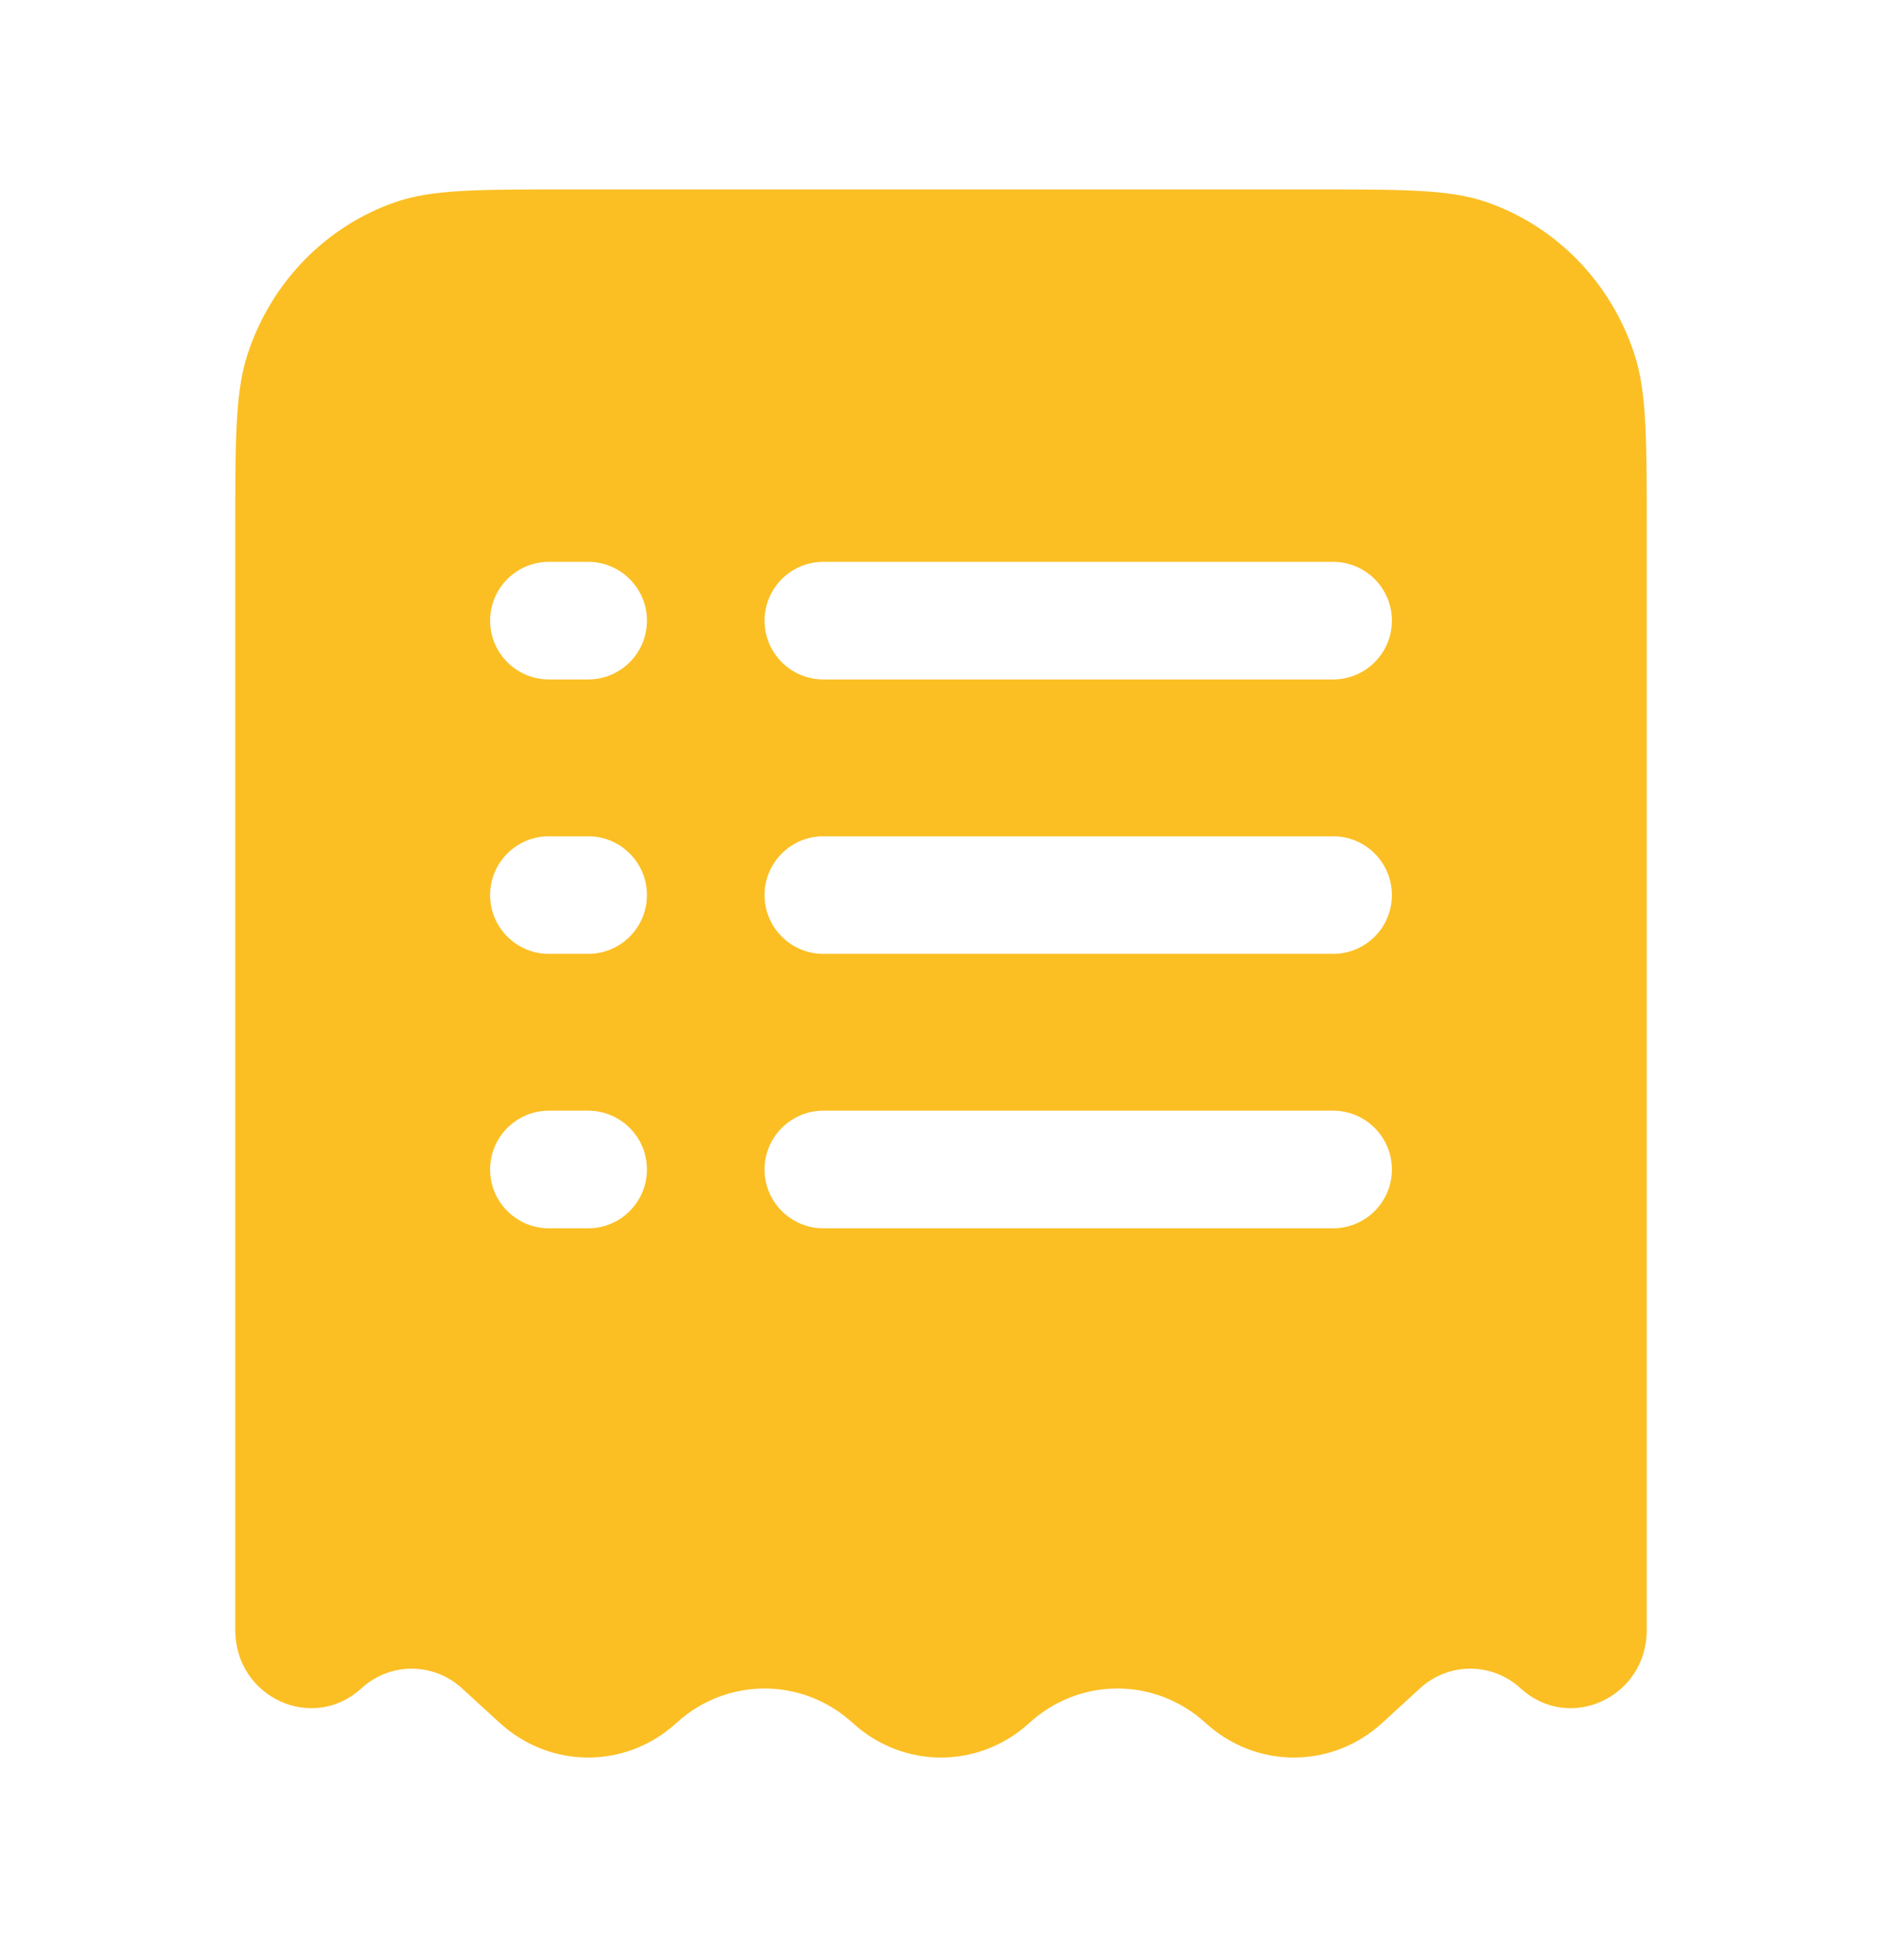 <svg xmlns="http://www.w3.org/2000/svg" width="24" height="25" viewBox="0 0 24 25" fill="none">
<path fill-rule="evenodd" clip-rule="evenodd" d="M7.245 2.416H16.755C17.914 2.416 18.493 2.416 18.961 2.579C19.847 2.887 20.543 3.603 20.842 4.515C21 4.997 21 5.593 21 6.786V20.79C21 21.648 20.015 22.104 19.392 21.534C19.026 21.199 18.474 21.199 18.108 21.534L17.625 21.976C16.983 22.563 16.017 22.563 15.375 21.976C14.733 21.389 13.767 21.389 13.125 21.976C12.483 22.563 11.517 22.563 10.875 21.976C10.233 21.389 9.267 21.389 8.625 21.976C7.983 22.563 7.017 22.563 6.375 21.976L5.892 21.534C5.526 21.199 4.974 21.199 4.608 21.534C3.985 22.104 3 21.648 3 20.79V6.786C3 5.593 3 4.997 3.158 4.515C3.457 3.603 4.153 2.887 5.039 2.579C5.507 2.416 6.086 2.416 7.245 2.416ZM7 7.166C6.586 7.166 6.25 7.502 6.25 7.916C6.25 8.33 6.586 8.666 7 8.666H7.5C7.914 8.666 8.25 8.33 8.25 7.916C8.25 7.502 7.914 7.166 7.5 7.166H7ZM10.5 7.166C10.086 7.166 9.75 7.502 9.75 7.916C9.75 8.33 10.086 8.666 10.5 8.666H17C17.414 8.666 17.75 8.33 17.75 7.916C17.75 7.502 17.414 7.166 17 7.166H10.5ZM7 10.666C6.586 10.666 6.25 11.002 6.25 11.416C6.25 11.83 6.586 12.166 7 12.166H7.5C7.914 12.166 8.25 11.83 8.25 11.416C8.25 11.002 7.914 10.666 7.5 10.666H7ZM10.5 10.666C10.086 10.666 9.75 11.002 9.75 11.416C9.75 11.83 10.086 12.166 10.5 12.166H17C17.414 12.166 17.75 11.83 17.75 11.416C17.75 11.002 17.414 10.666 17 10.666H10.5ZM7 14.166C6.586 14.166 6.25 14.502 6.25 14.916C6.25 15.33 6.586 15.666 7 15.666H7.5C7.914 15.666 8.25 15.33 8.25 14.916C8.25 14.502 7.914 14.166 7.5 14.166H7ZM10.5 14.166C10.086 14.166 9.75 14.502 9.75 14.916C9.75 15.33 10.086 15.666 10.5 15.666H17C17.414 15.666 17.75 15.33 17.75 14.916C17.75 14.502 17.414 14.166 17 14.166H10.5Z" fill="#FBBF24"/>
</svg>